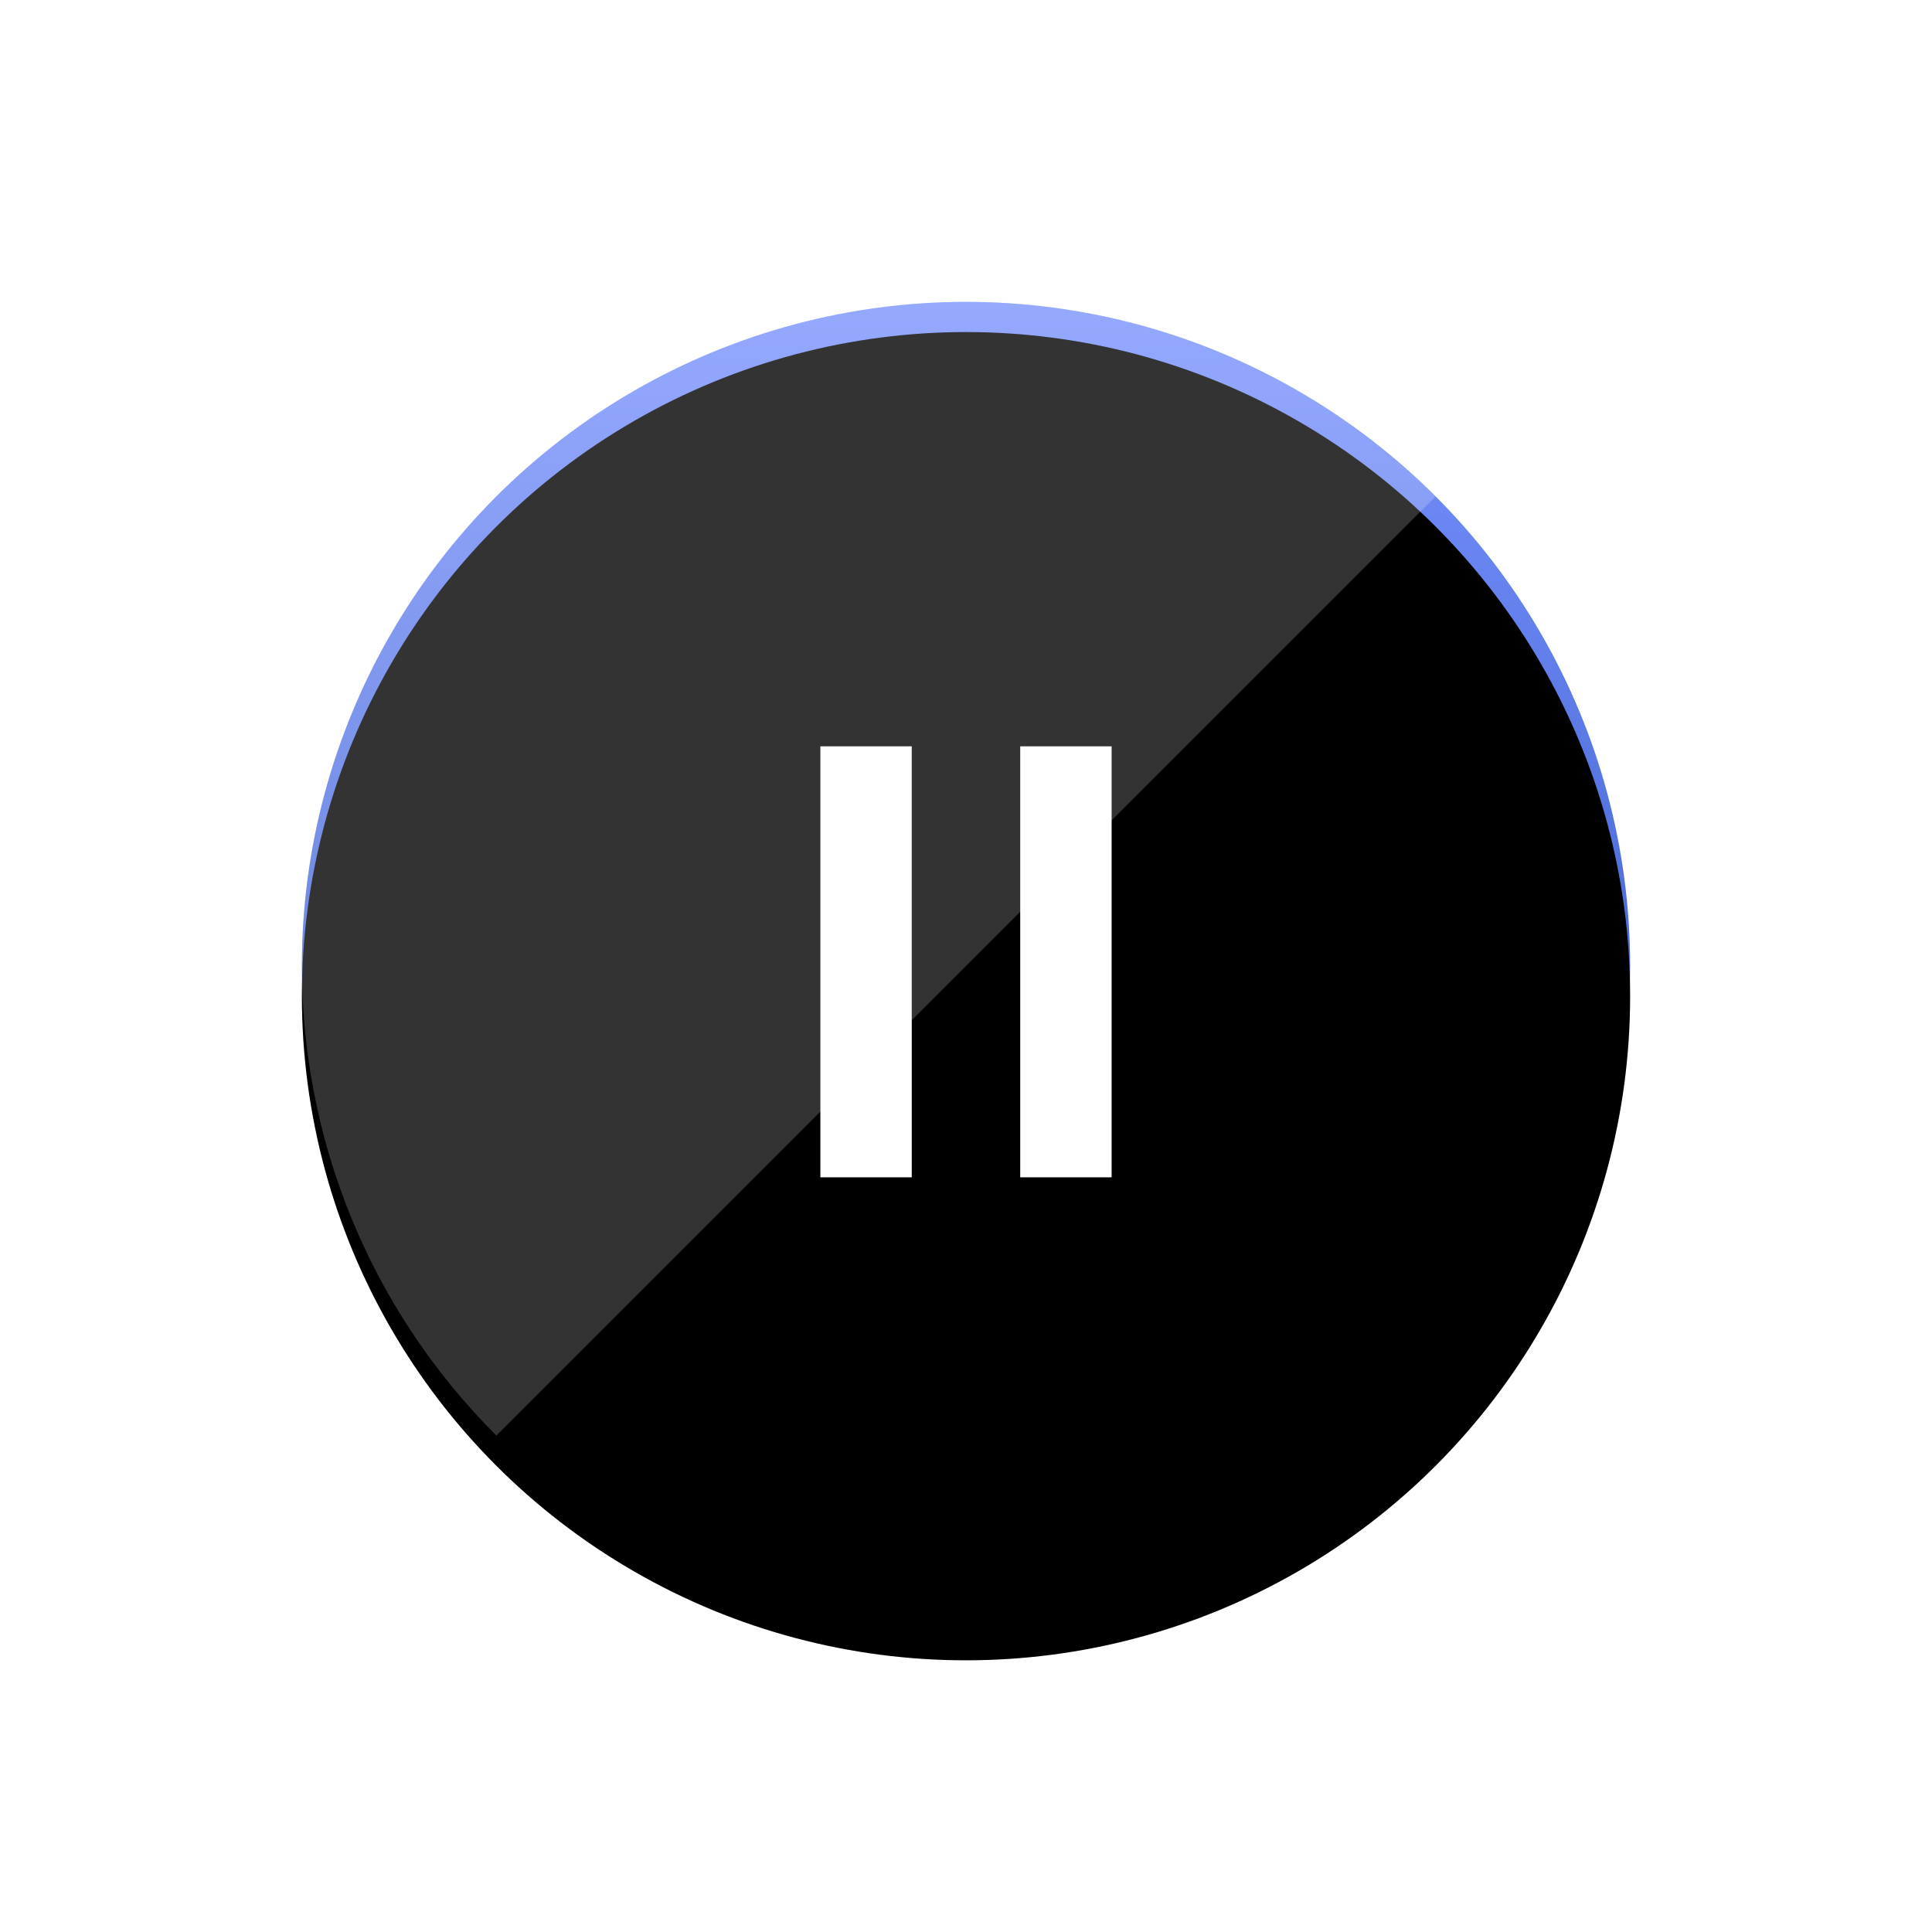 <?xml version="1.0" encoding="UTF-8"?> <svg xmlns="http://www.w3.org/2000/svg" xmlns:xlink="http://www.w3.org/1999/xlink" width="64" height="64" viewBox="0 0 64 64"><defs><linearGradient id="a" x1="50%" x2="50%" y1="0%" y2="100%"><stop stop-color="#7A93FF" offset="0%"></stop><stop stop-color="#1F46B3" offset="100%"></stop></linearGradient><circle id="b" cx="22" cy="22" r="22"></circle><filter id="c" width="200%" height="200%" x="-50%" y="-50%" filterUnits="objectBoundingBox"><feOffset dy="1" in="SourceAlpha" result="shadowOffsetInner1"></feOffset><feComposite in="shadowOffsetInner1" in2="SourceAlpha" operator="arithmetic" k2="-1" k3="1" result="shadowInnerInner1"></feComposite><feColorMatrix values="0 0 0 0 1 0 0 0 0 1 0 0 0 0 1 0 0 0 0.2 0" in="shadowInnerInner1"></feColorMatrix></filter></defs><g fill="none" fill-rule="evenodd"><g transform="translate(10 10)"><use fill="url(#a)" xlink:href="#b"></use><use fill="#000" filter="url(#c)" xlink:href="#b"></use></g><path fill="#FFF" d="M47.556 16.444c-8.591-8.592-22.52-8.592-31.112 0-8.592 8.591-8.592 22.52 0 31.112l31.112-31.112z" opacity=".2" style="mix-blend-mode:soft-light"></path><path fill="#FFF" d="M27.176 39V24.723h3.027V39h-3.027zm6.62 0V24.723h3.028V39h-3.027z"></path></g></svg> 